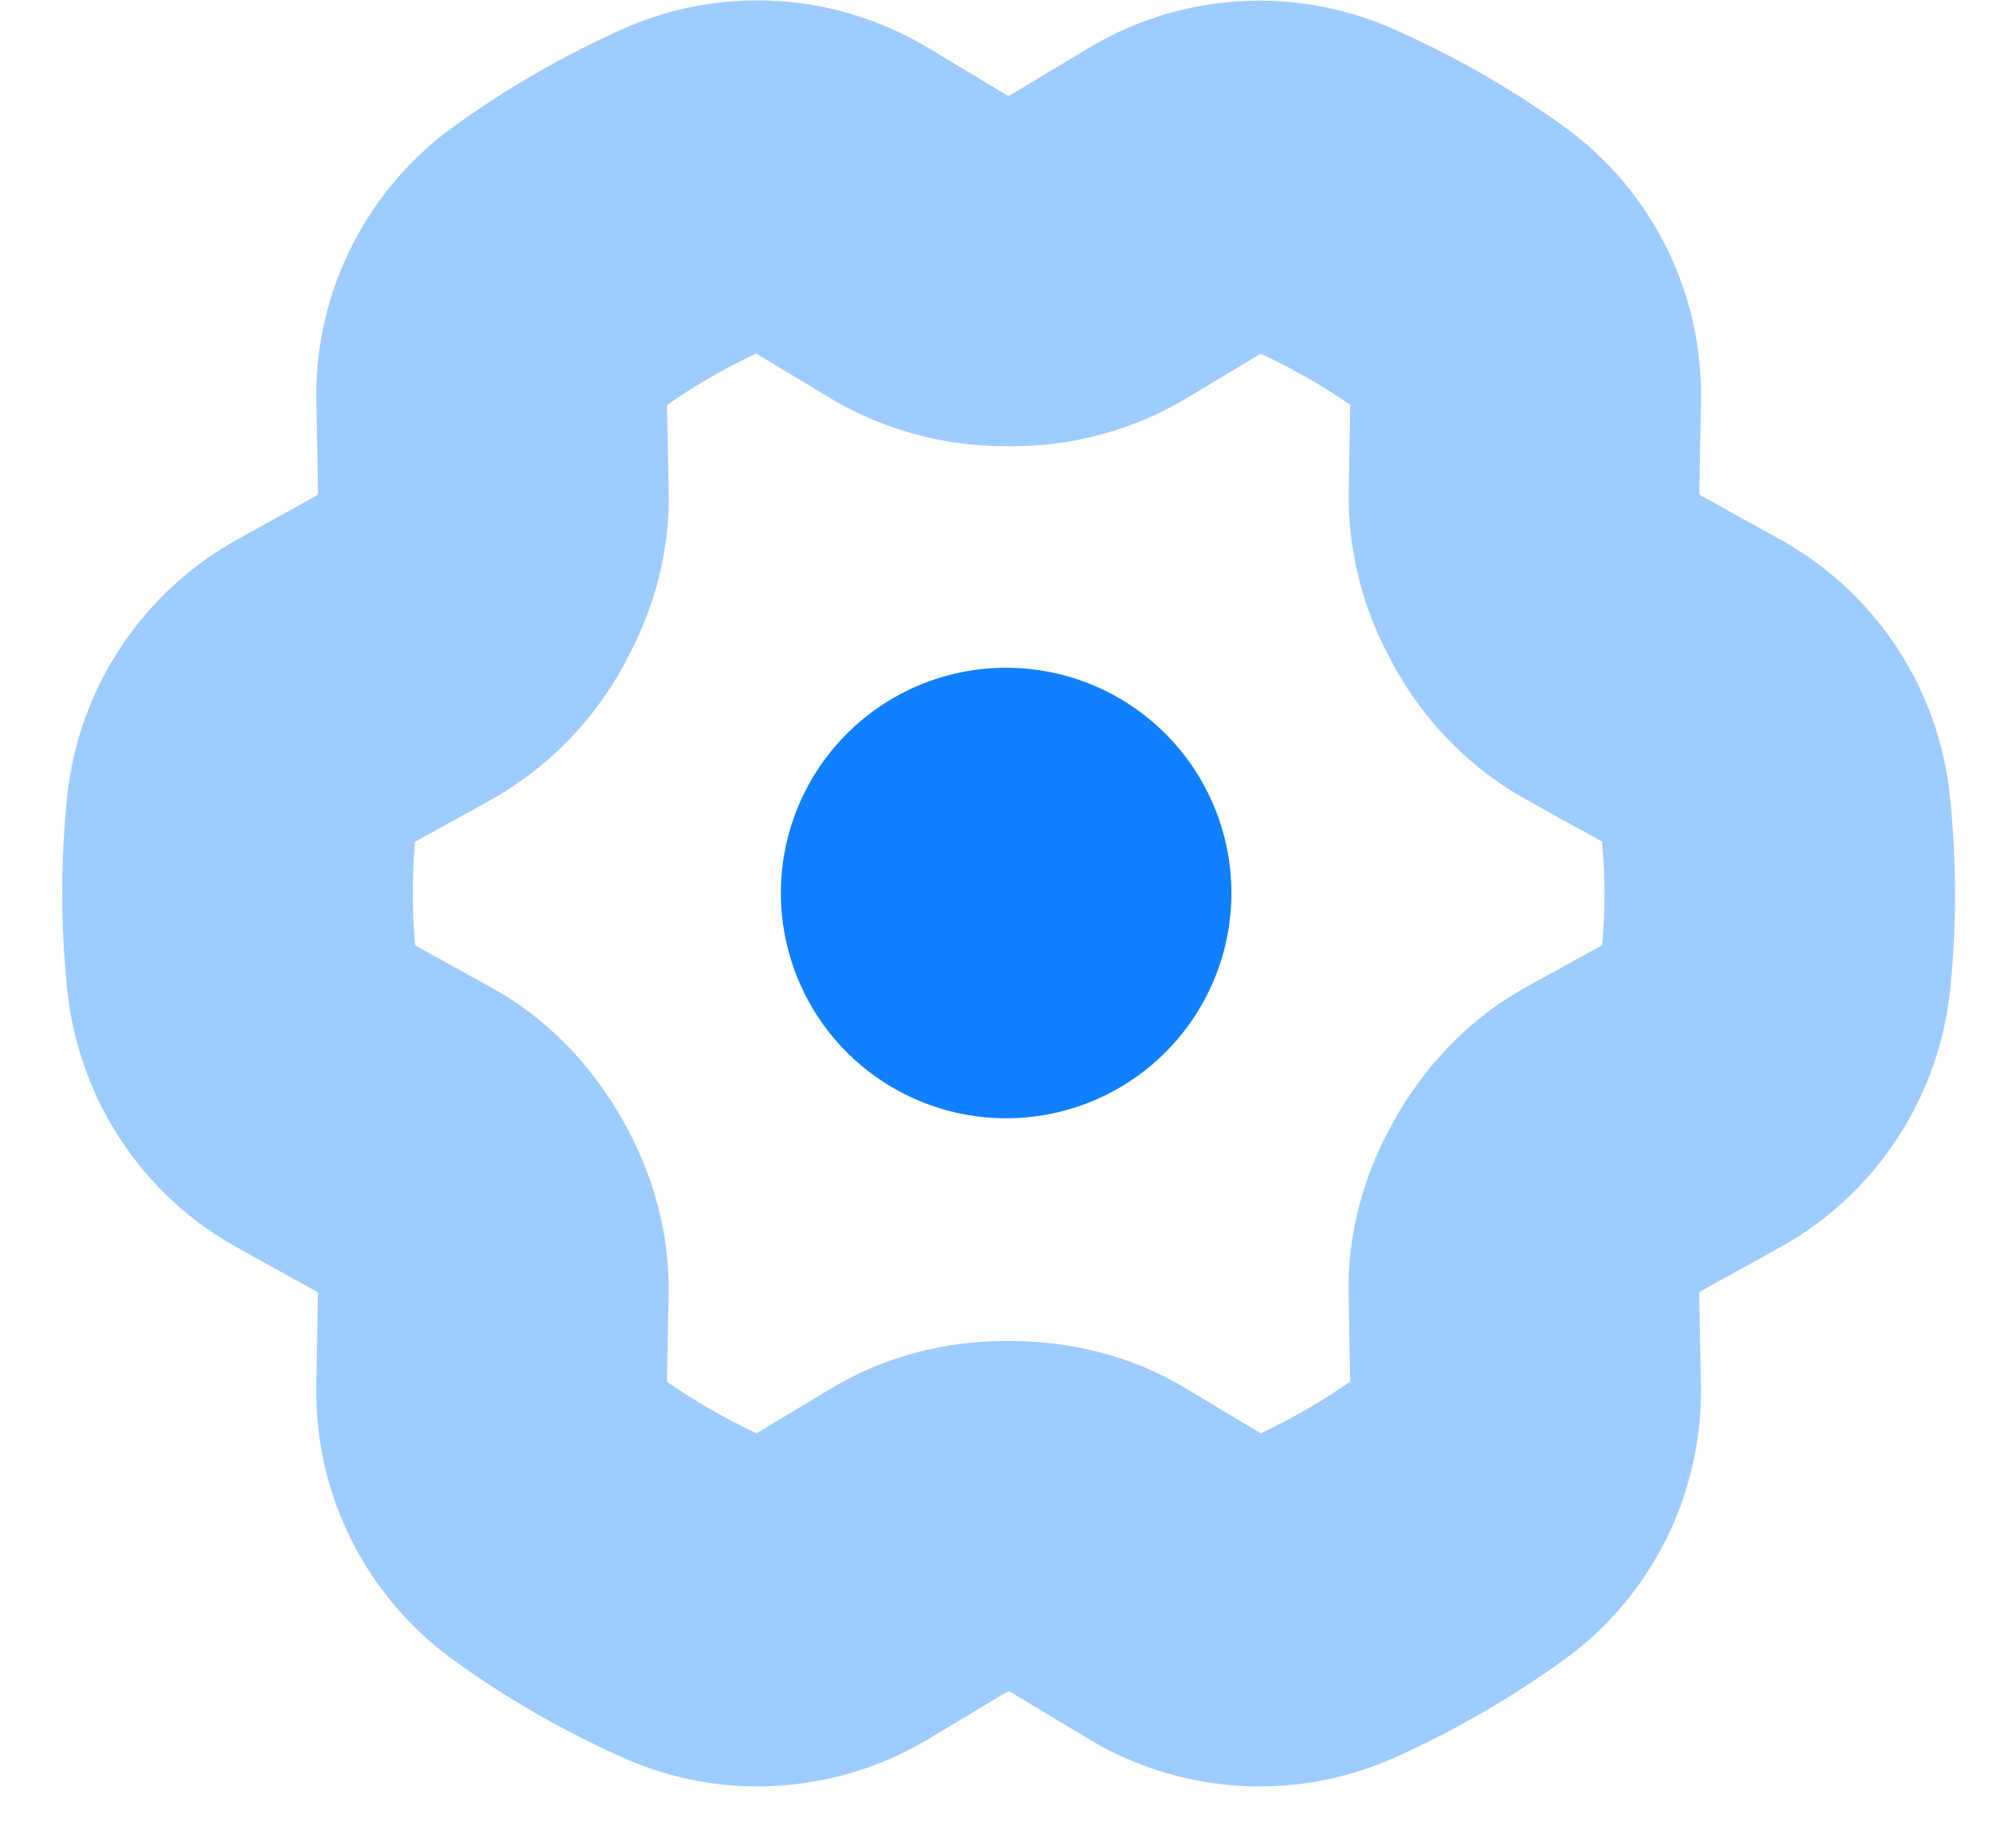 <svg xmlns="http://www.w3.org/2000/svg" fill="none" viewBox="0 0 23000 21000" stroke="#1080ff" stroke-linejoin="round" stroke-width="4000" xmlns:v="https://vecta.io/nano"><path d="m17663 6639-6-11a1893 1893 0 01-271-972l20-1119a1777 1777 0 00-726-1466 8830 8830 0 00-1600-914 1773 1773 0 00-1630 106l-958 575a1862 1862 0 01-980 252H11500a1890 1890 0 01-977-250l-960-577a1776 1776 0 00-1633-110c-563 252-1100 561-1597 923a1780 1780 0 00-724 1466l20 1117c6 346-100 677-273 975l-6 16a1892 1892 0 01-705 718l-980 543a1807 1807 0 00-911 1400 8710 8710 0 00 2 1770c60 587 396 1112 912 1399l975 540c303 168 536 426 709 724l6 10c170 298 277 629 270 973l-20 1116a1780 1780 0 00 728 1468c499 362 1033 670 1598 920 525 234 1137 190 1630-106l959-576c295-176 635-252 979-250h12c344 0 682 74 977 250l959 576a1780 1780 0 00 1634 106 8935 8935 0 00 1597-923c466-340 733-890 724-1466l-20-1117c-6-348 100-680 273-976l5-12c173-297 407-553 708-720l976-540a1810 1810 0 00 913-1400 8680 8680 0 00-2-1773 1797 1797 0 00-912-1397l-975-540a1885 1885 0 01-710-724Z" opacity=".4"/><path d="M11525 10137v-130m-16-388a570 570 0 10 7 1138 570 570 0 00-7-1138Z" stroke-linecap="round"/></svg>